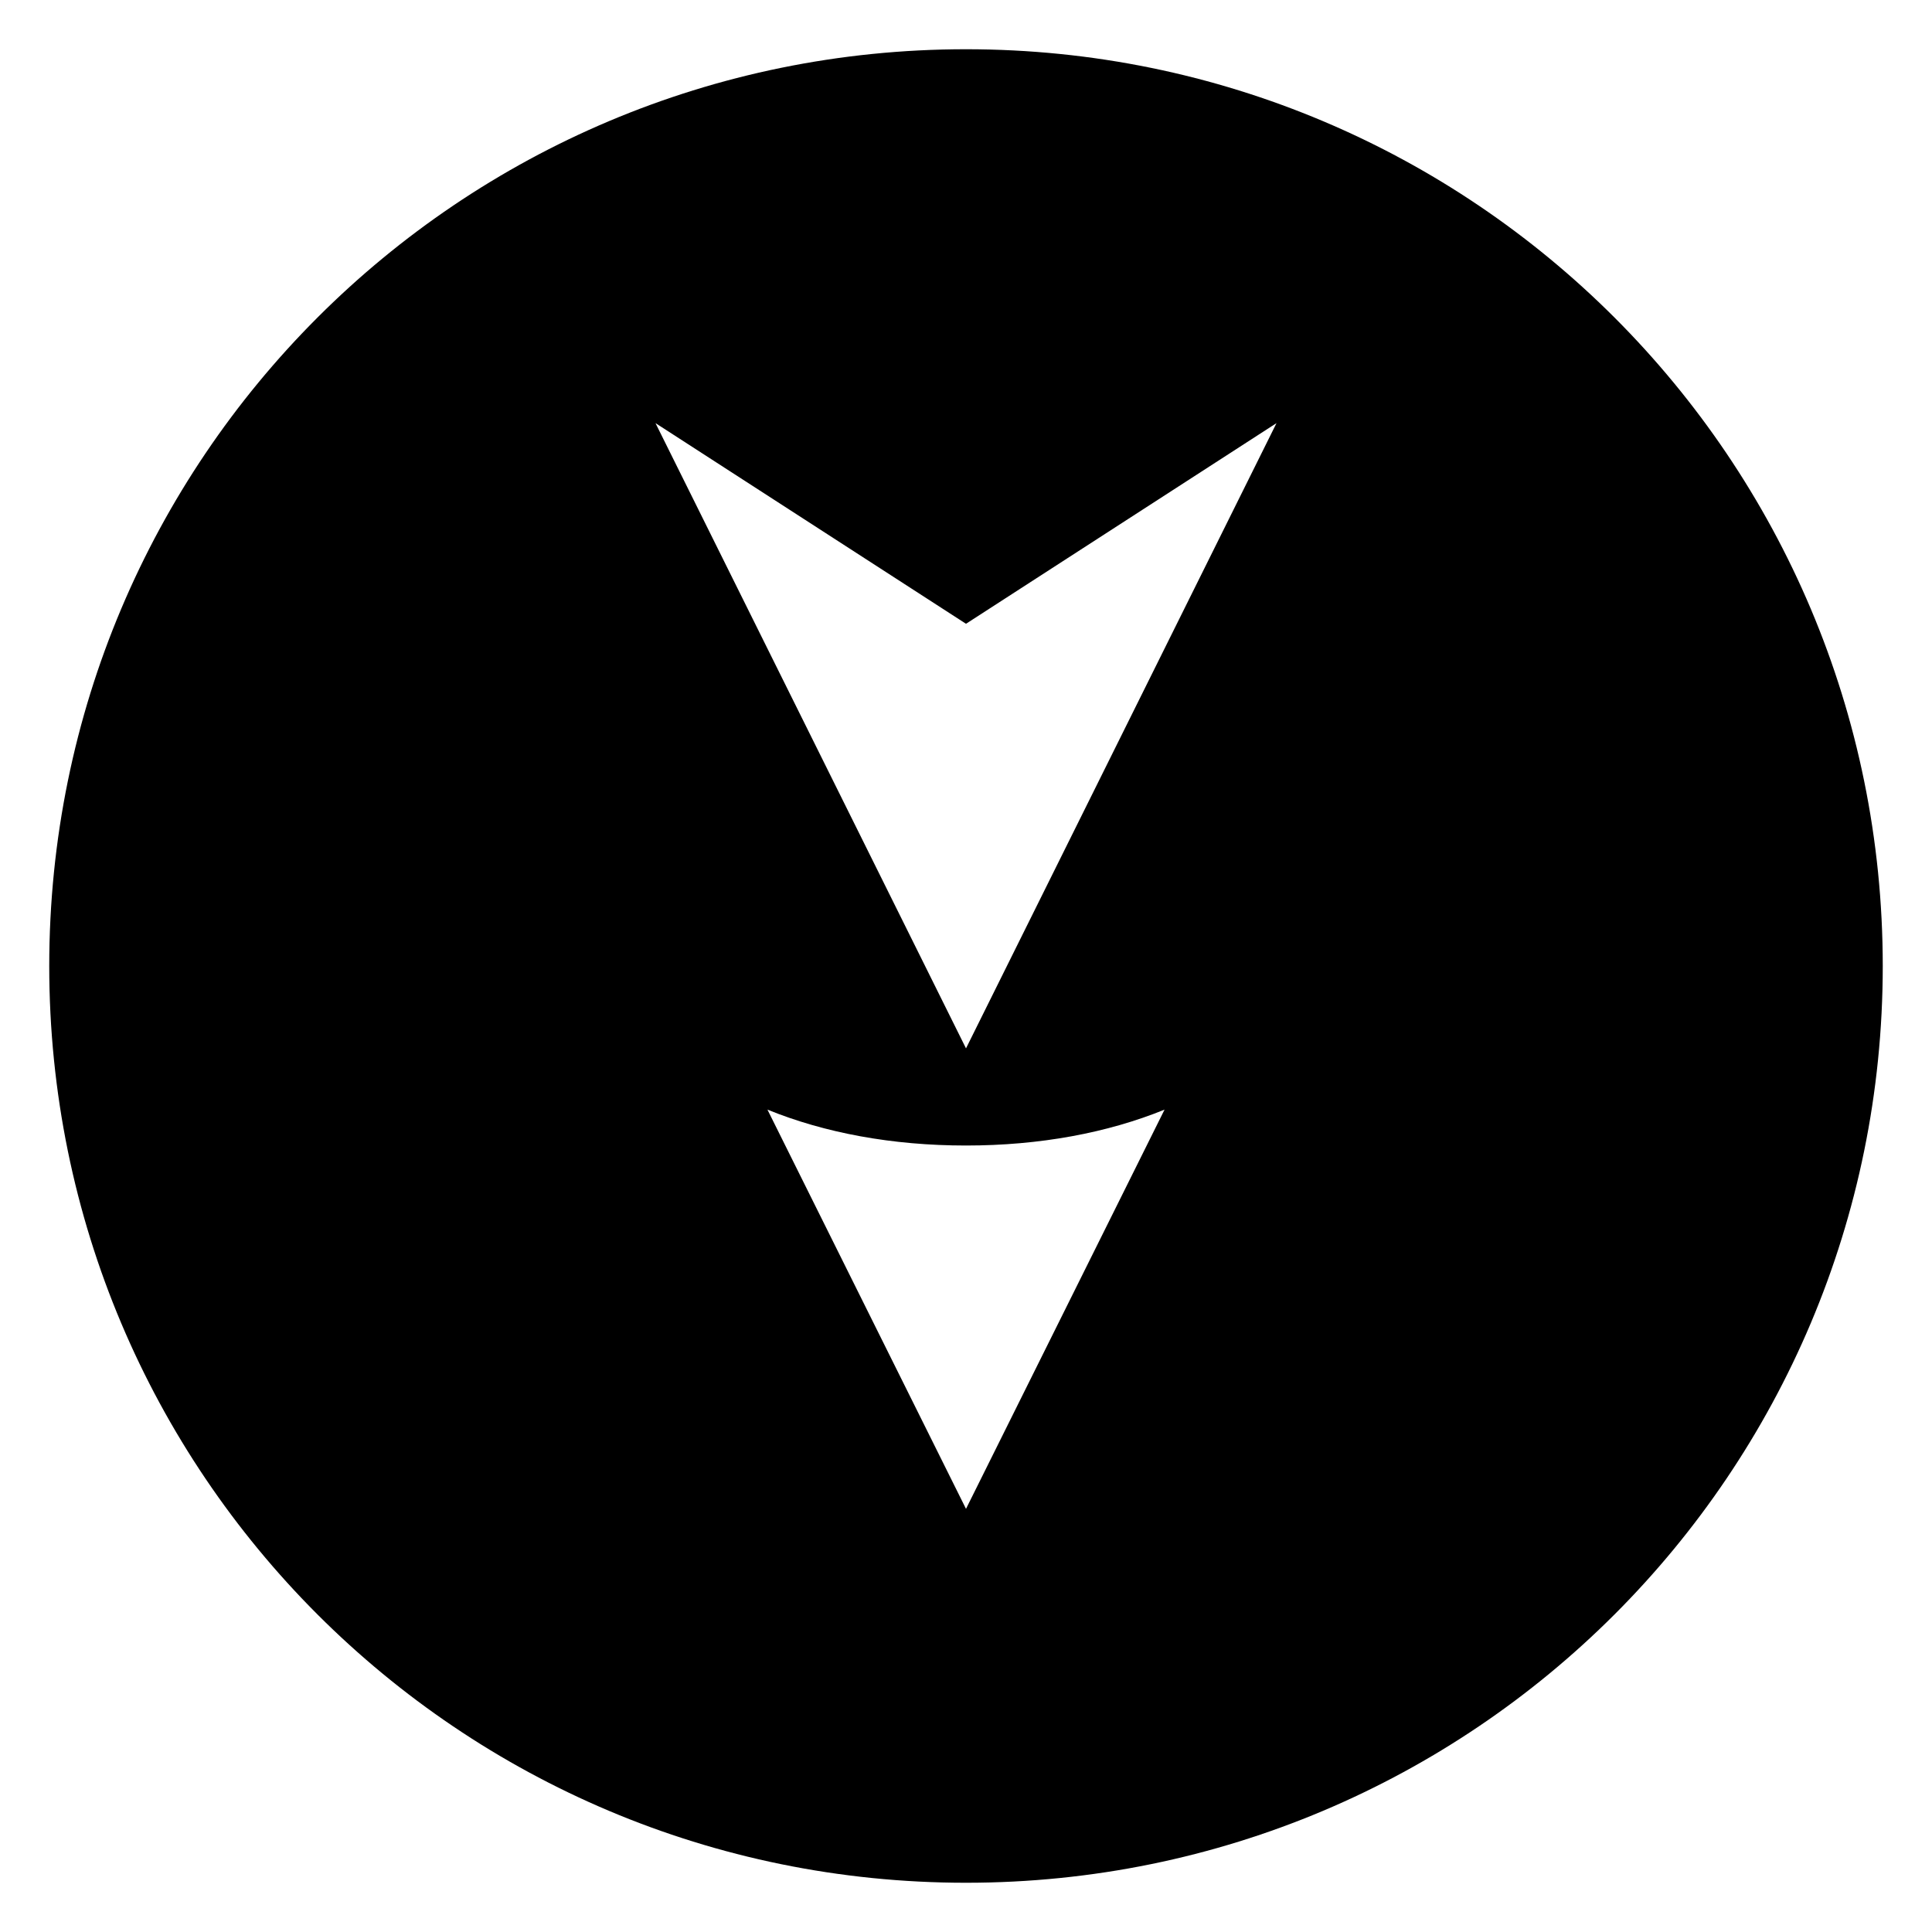 <?xml version="1.0" encoding="UTF-8"?>
<!-- Uploaded to: SVG Repo, www.svgrepo.com, Generator: SVG Repo Mixer Tools -->
<svg fill="#000000" width="800px" height="800px" version="1.1" viewBox="144 144 512 512" xmlns="http://www.w3.org/2000/svg">
 <path d="m400 157.05c-134.35 0-242.95 108.6-242.95 242.95 0 134.35 108.6 242.95 242.95 242.95 134.35 0 242.95-108.6 242.95-242.95 0-134.35-108.6-242.95-242.95-242.95zm0 386.81-52.621-105.8c15.113 6.156 33.027 9.516 52.621 9.516s37.504-3.359 52.621-9.516zm0-122.03-82.289-165.7 82.289 53.18 82.289-53.18z" fill-rule="evenodd"/>
</svg>